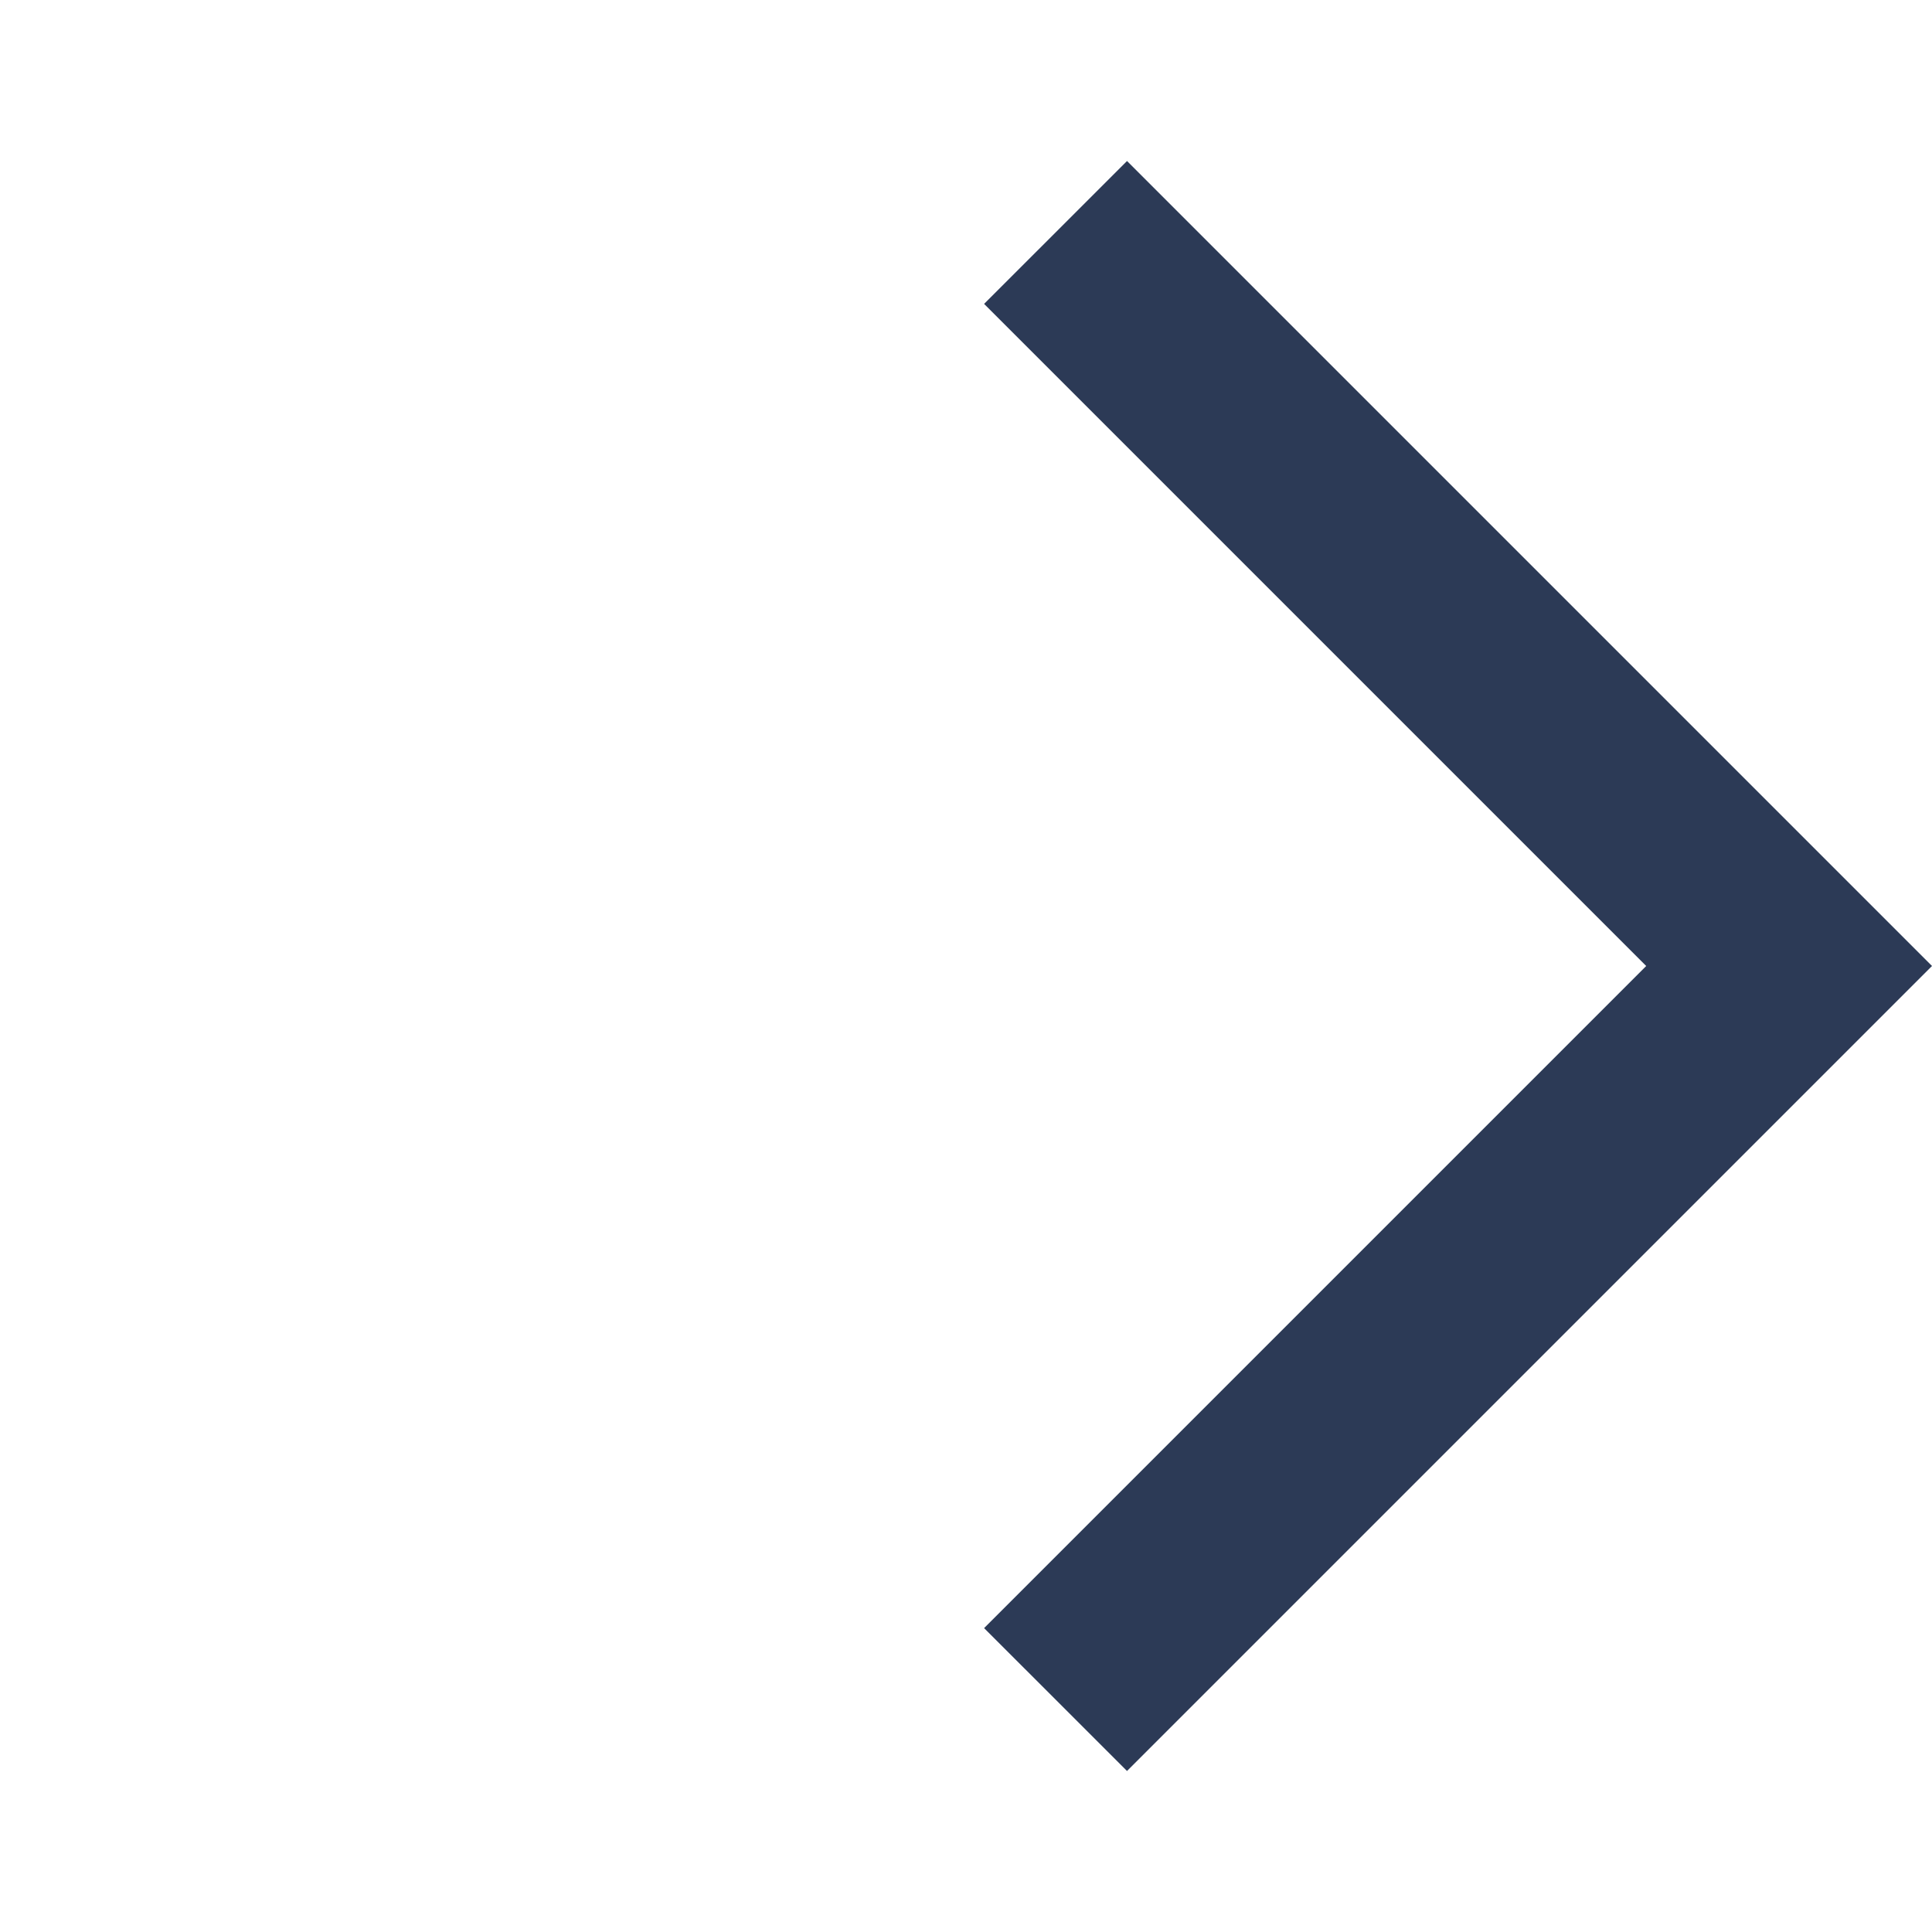 <svg width="65" height="65" viewBox="0 0 65 65" fill="none" xmlns="http://www.w3.org/2000/svg">
<path d="M37.917 59.583L65 32.5L37.917 5.417L33.109 10.224L55.385 32.5L33.109 54.776L37.917 59.583Z" fill="#2C3A56"/>
</svg>

